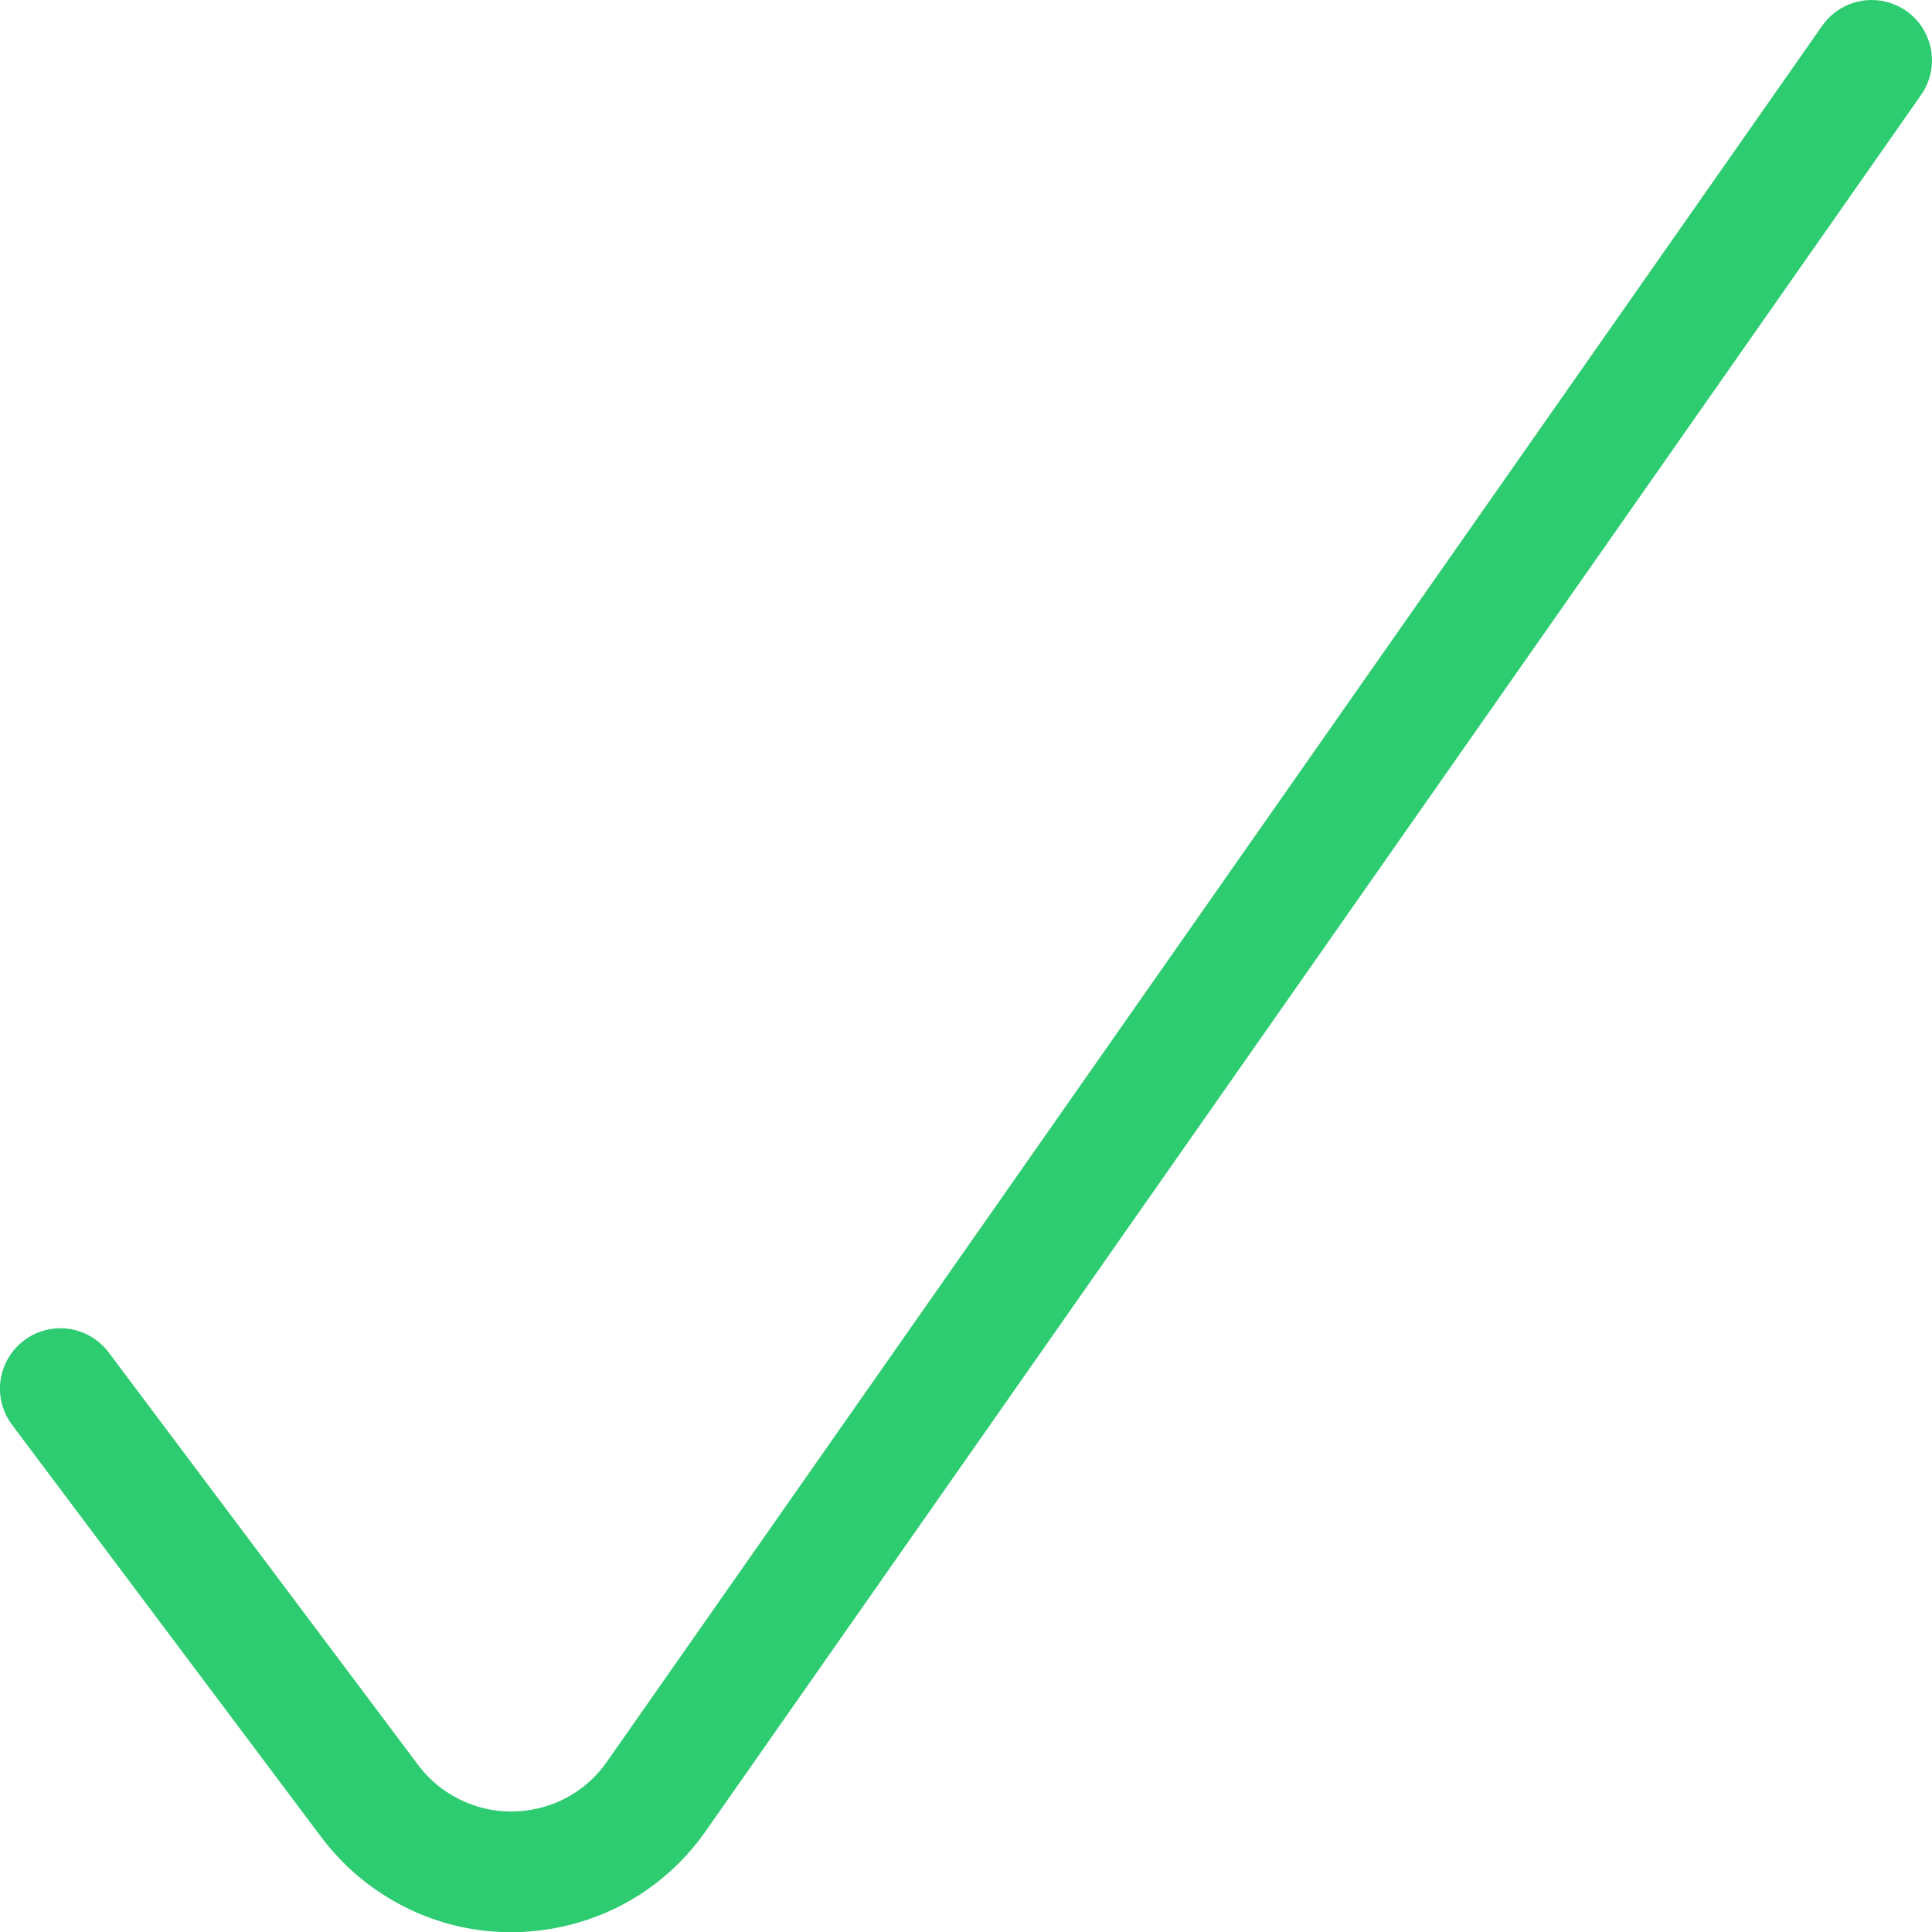 <svg height="14px" width="14px" version="1.1" id="Layer_1" xmlns="http://www.w3.org/2000/svg" xmlns:xlink="http://www.w3.org/1999/xlink" x="0px" y="0px" viewBox="0 0 24 24" style="enable-background:new 0 0 24 24;" xml:space="preserve">

<g fill="#2ECC71">
    <path d="M6.347,24.003c-0.601,0-1.182-0.183-1.68-0.529c-0.261-0.181-0.489-0.403-0.68-0.658L0.15,17.7
        c-0.12-0.16-0.171-0.358-0.143-0.556C0.036,16.946,0.14,16.77,0.3,16.65c0.131-0.098,0.286-0.15,0.45-0.15
        c0.235,0,0.459,0.112,0.6,0.3l3.839,5.118c0.094,0.127,0.207,0.236,0.335,0.325c0.245,0.17,0.53,0.26,0.826,0.26
        c0.086,0,0.173-0.008,0.259-0.023c0.381-0.068,0.712-0.281,0.933-0.599L22.636,0.32C22.775,0.12,23.005,0,23.25,0
        c0.154,0,0.303,0.047,0.429,0.135c0.165,0.115,0.274,0.287,0.309,0.484c0.035,0.197-0.009,0.396-0.124,0.561L8.772,22.739
        c-0.449,0.645-1.124,1.078-1.9,1.217C6.699,23.987,6.522,24.003,6.347,24.003z"></path>
</g>
</svg>